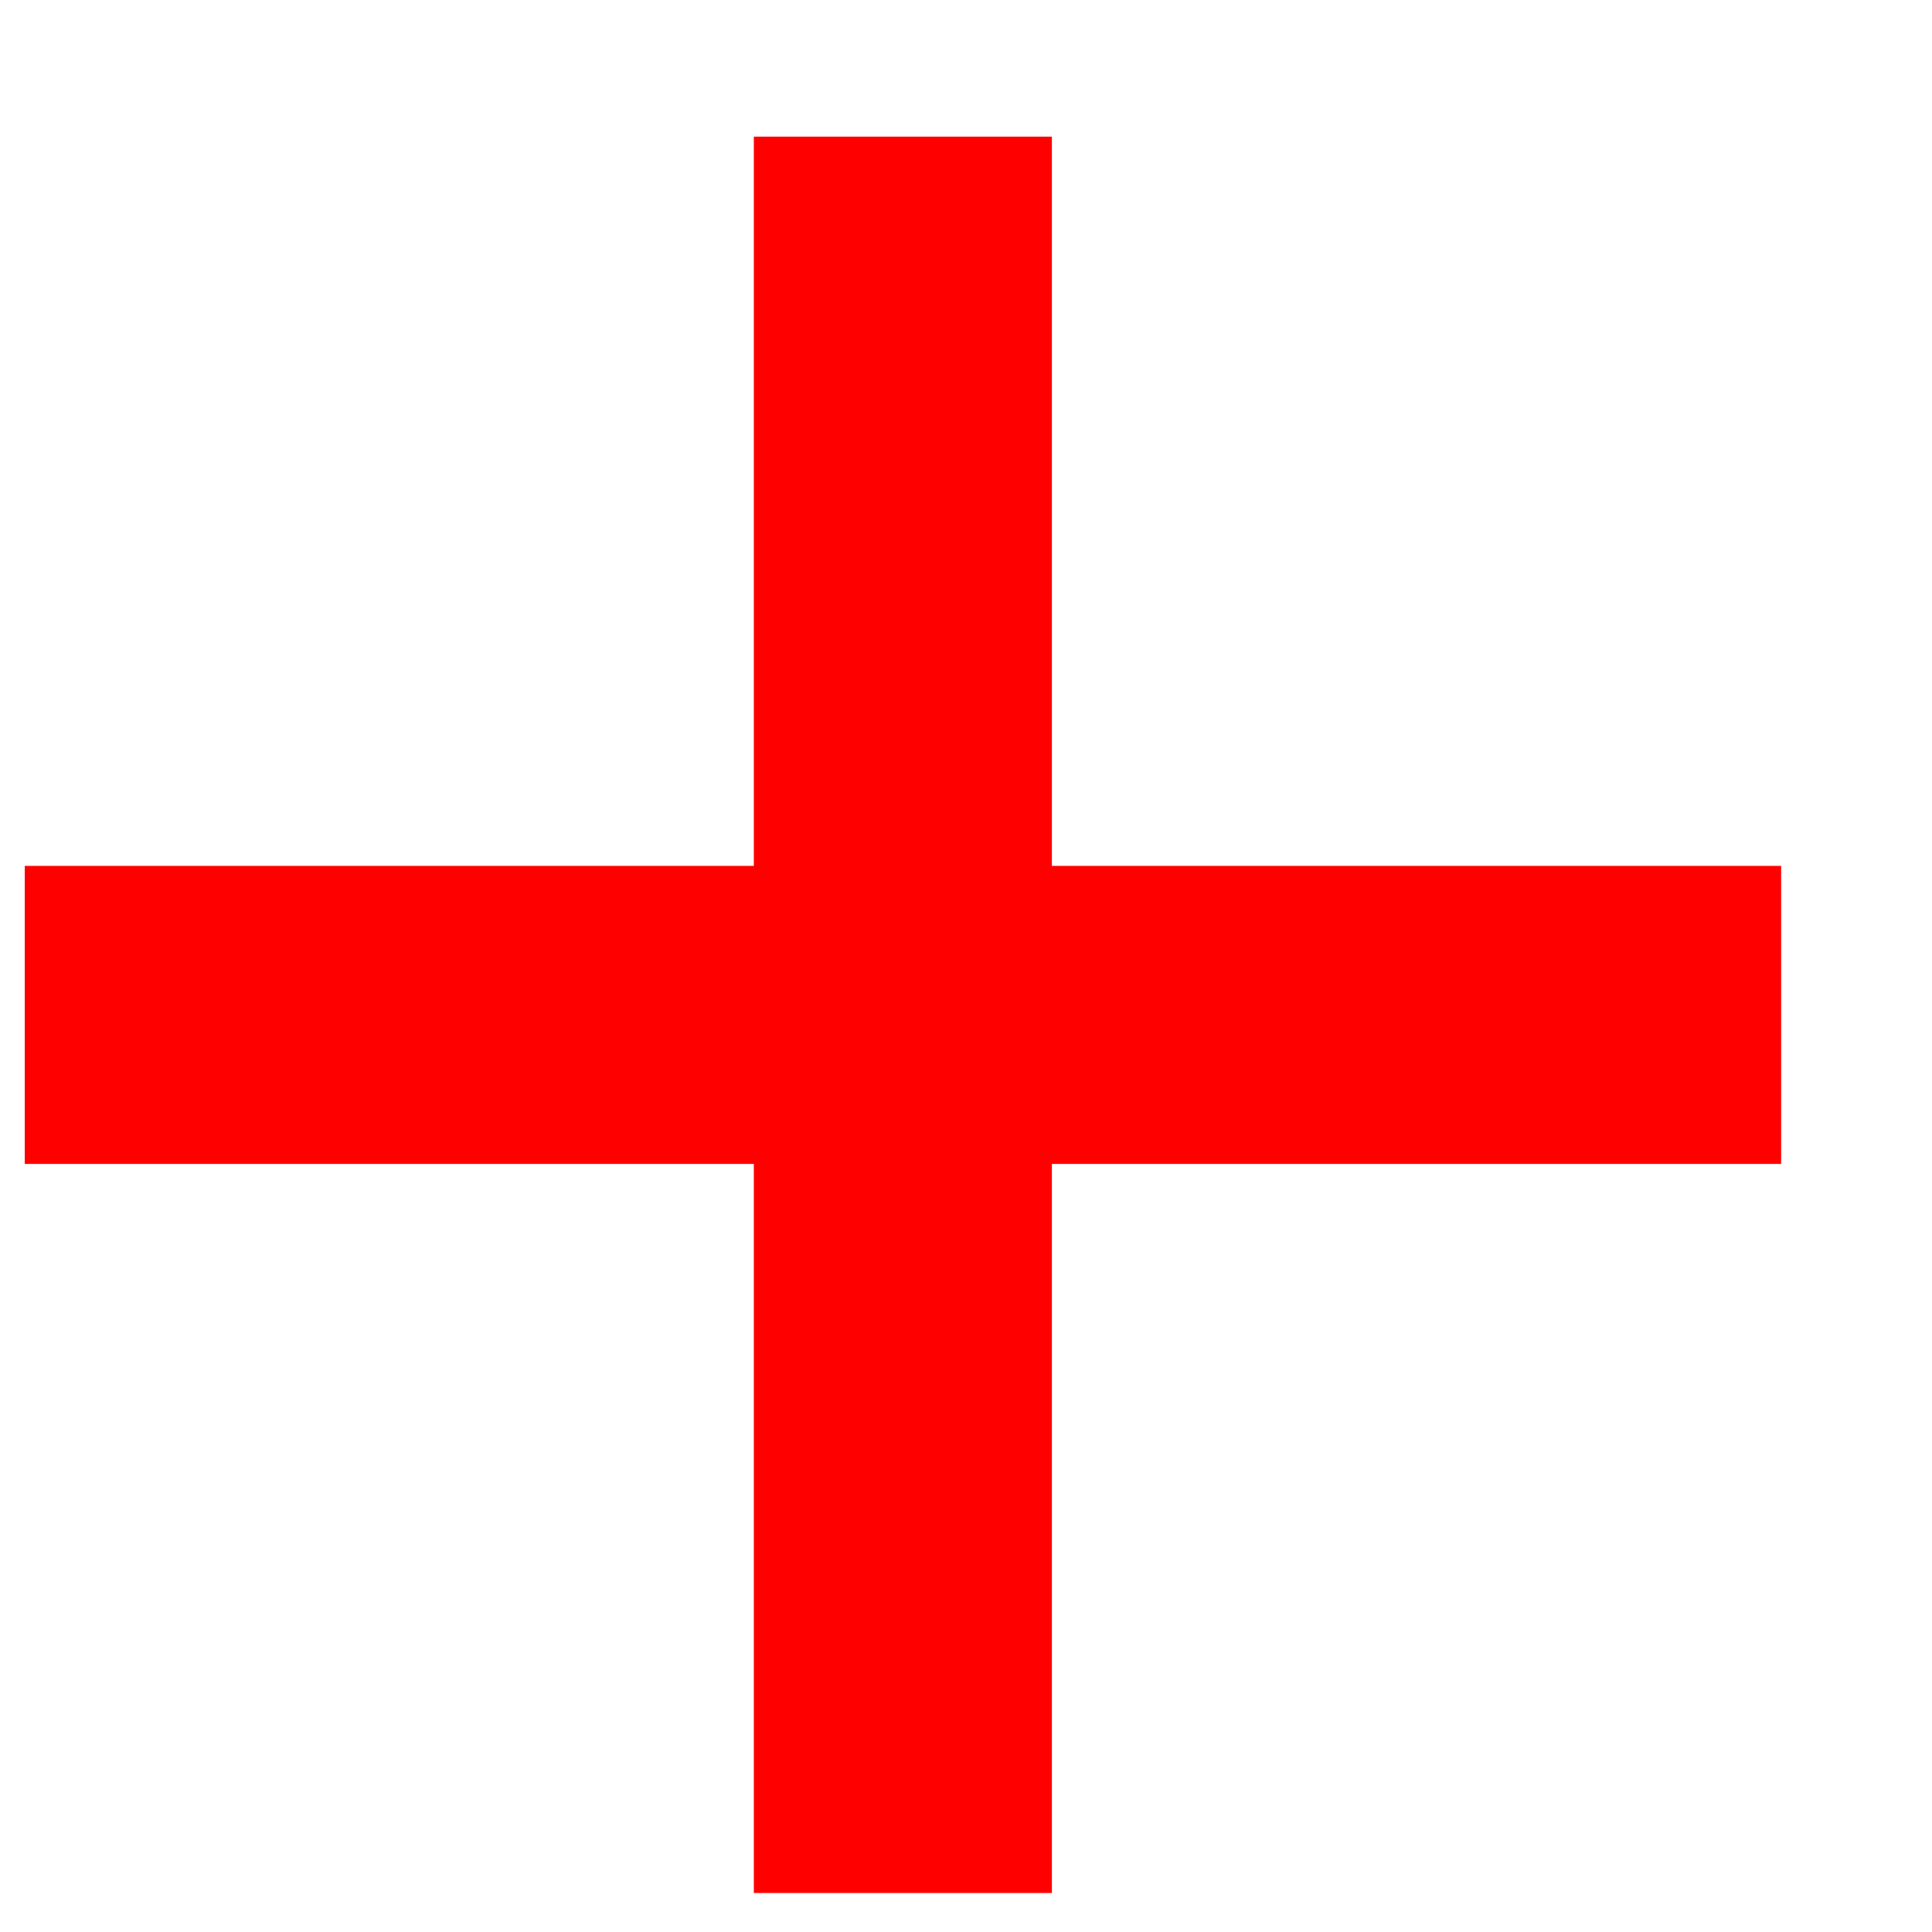 <?xml version="1.0" encoding="UTF-8"?> <svg xmlns="http://www.w3.org/2000/svg" width="11" height="11" viewBox="0 0 11 11" fill="none"> <path d="M4.292 10.778V0.778H5.989V10.778H4.292ZM0.141 6.627V4.93H10.141V6.627H0.141Z" fill="#FF0000"></path> </svg> 
